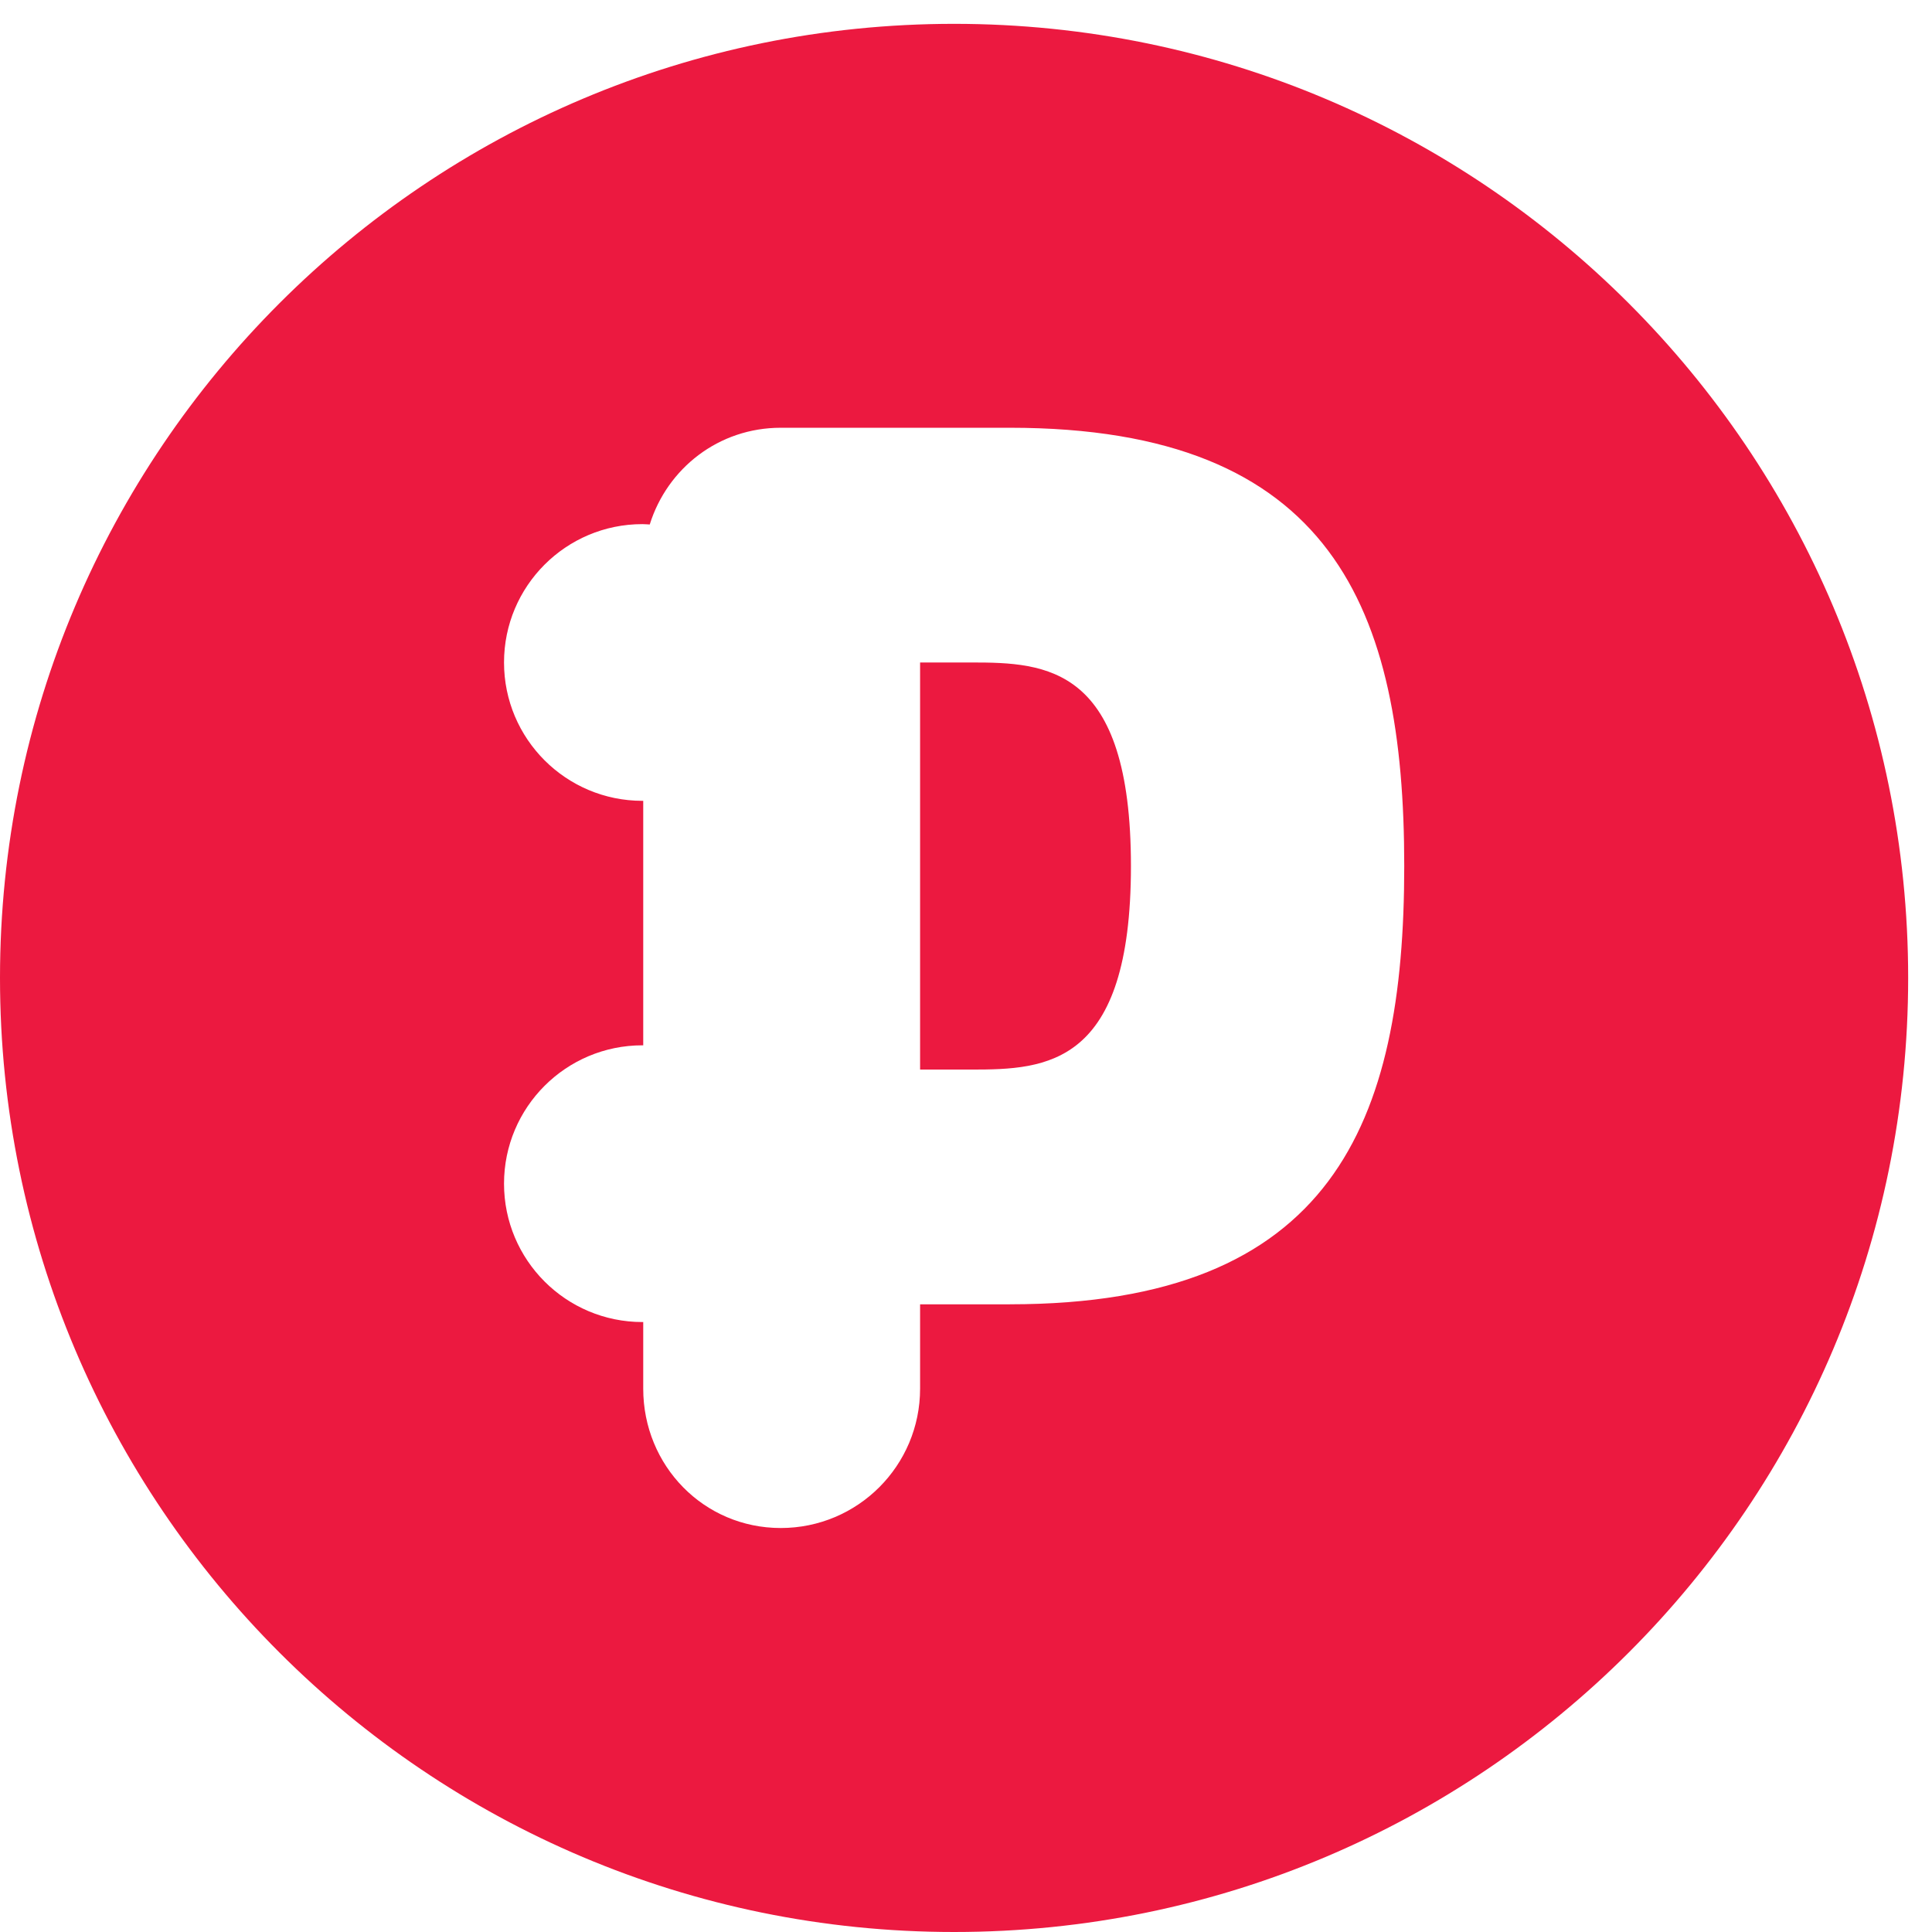 <svg width="59" height="59" viewBox="0 0 59 59" fill="none" xmlns="http://www.w3.org/2000/svg">
<path d="M29.665 20.232H28.098V32.663H29.665C31.961 32.663 34.537 32.551 34.537 26.447C34.537 20.343 31.96 20.231 29.665 20.231V20.232Z" fill="#EC1940"/>
<path d="M29.136 0.728C13.044 0.728 0 13.773 0 29.864C0 45.955 13.045 59 29.136 59C45.227 59 58.272 45.956 58.272 29.864C58.272 13.772 45.227 0.728 29.136 0.728ZM30.841 39.832H28.098V42.407C28.098 44.76 26.194 46.663 23.843 46.663C21.491 46.663 19.643 44.76 19.643 42.407V40.372C19.634 40.372 19.626 40.373 19.617 40.373C17.284 40.373 15.392 38.48 15.392 36.147C15.392 33.814 17.284 31.922 19.617 31.922C19.626 31.922 19.634 31.923 19.643 31.923V24.456C19.634 24.456 19.626 24.456 19.617 24.456C17.284 24.456 15.392 22.564 15.392 20.231C15.392 17.898 17.284 16.006 19.617 16.006C19.692 16.006 19.767 16.014 19.842 16.017C20.378 14.303 21.945 13.063 23.843 13.063H30.842C40.698 13.063 42.883 18.607 42.883 26.447C42.883 34.287 40.699 39.831 30.842 39.831L30.841 39.832Z" fill="#EC1940"/>
</svg>
